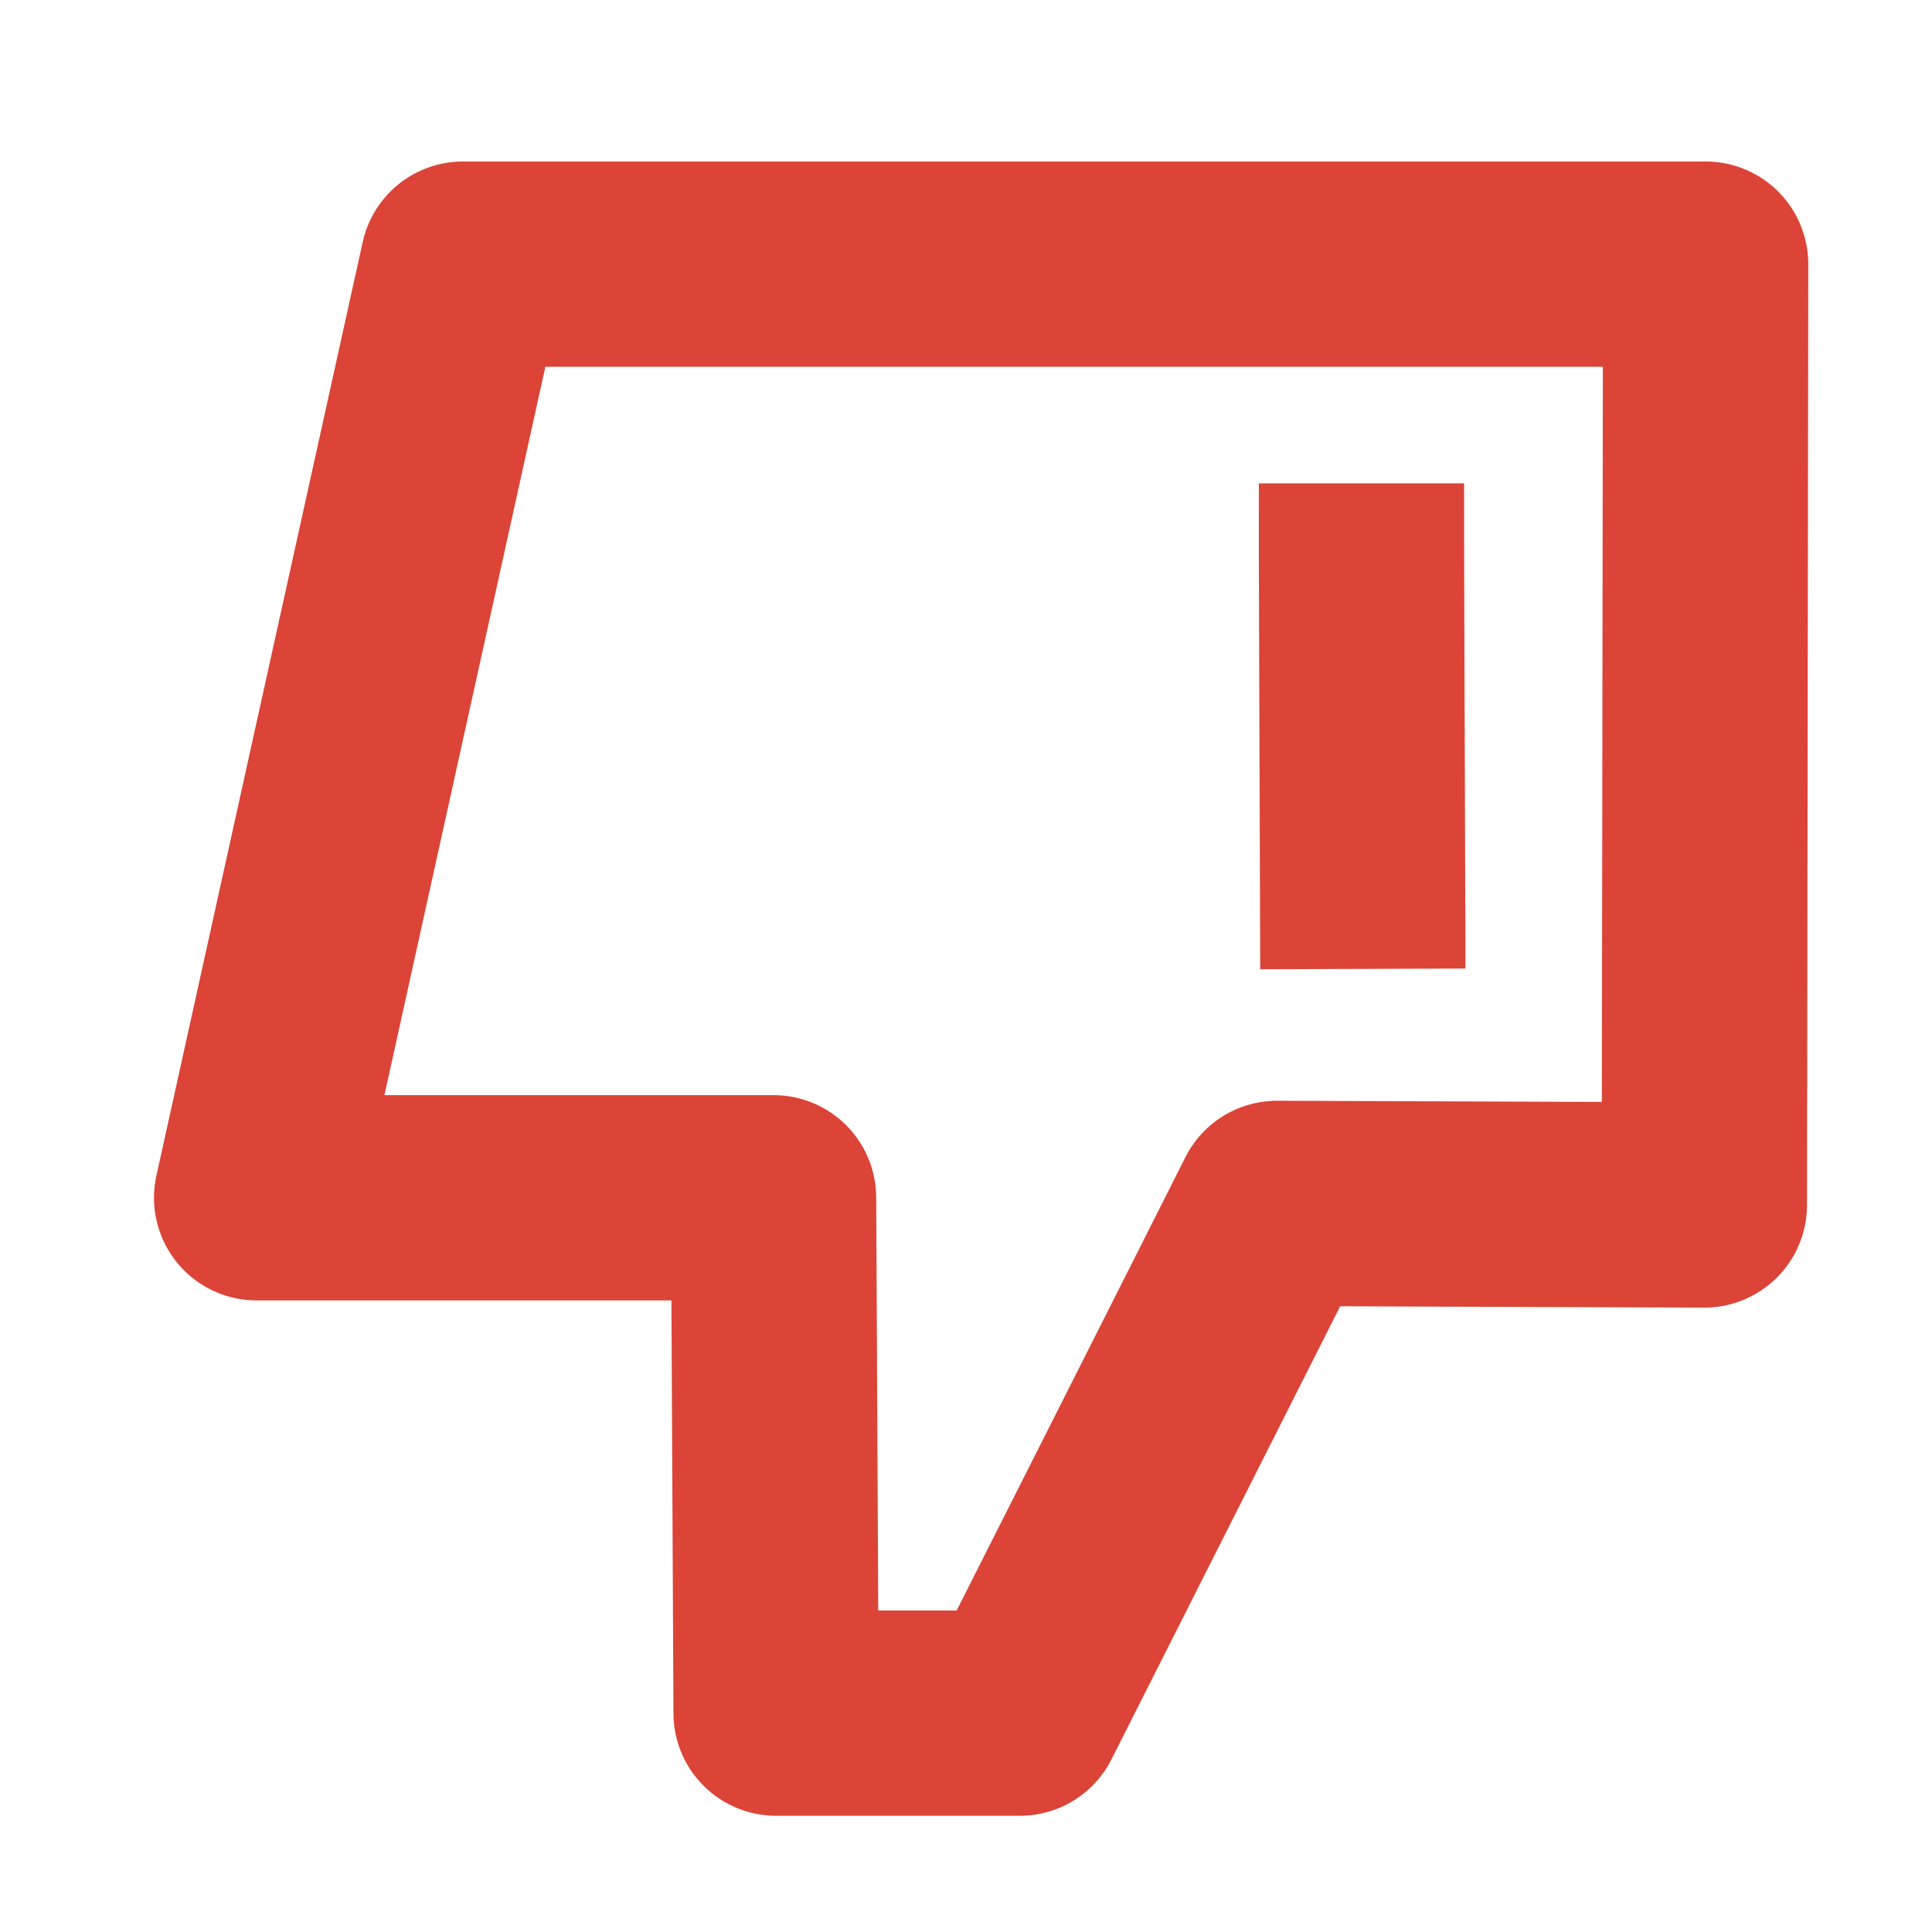 <?xml version="1.0" encoding="UTF-8"?>
<svg xmlns="http://www.w3.org/2000/svg" xmlns:xlink="http://www.w3.org/1999/xlink" width="24px" height="24px" viewBox="0 0 24 24" version="1.1">
<g id="surface1">
<path style="fill:none;stroke-width:3.4;stroke-linecap:round;stroke-linejoin:round;stroke:rgb(85.882%,26.667%,21.569%);stroke-opacity:1;stroke-miterlimit:4;" d="M 7.865 6.923 C 9.089 4.496 11.359 0.001 11.359 0.001 C 11.359 0.001 15.396 0.001 15.396 0.001 C 15.396 0.001 15.438 8.537 15.438 8.537 C 15.438 8.537 24 8.537 24 8.537 C 24 8.537 20.583 24.001 20.583 24.001 C 20.583 24.001 5.193 24.001 5.193 24.001 M 5.234 24.001 C 5.234 24.001 0 24.001 0 24.001 C 0 24.001 0.021 8.418 0.021 8.418 C 0.021 8.418 7.099 8.444 7.099 8.444 C 7.099 8.444 7.411 7.824 7.865 6.923 " transform="matrix(-0.75,0,0,-0.75,21.188,21.282)"/>
<path style=" stroke:none;fill-rule:nonzero;fill:rgb(85.882%,26.667%,21.569%);fill-opacity:1;" d="M 16.93 12.035 C 16.93 12.035 16.922 9.02 16.914 6.004 "/>
<path style="fill:none;stroke-width:3.4;stroke-linecap:butt;stroke-linejoin:miter;stroke:rgb(85.882%,26.667%,21.569%);stroke-opacity:1;stroke-miterlimit:4;" d="M 0.487 -0.001 C 0.487 -0.001 0.498 3.145 0.509 6.65 C 0.509 7.109 0.51 7.578 0.51 8.041 " transform="matrix(-0.75,-0,0,-0.75,17.295,12.035)"/>
</g>
</svg>
